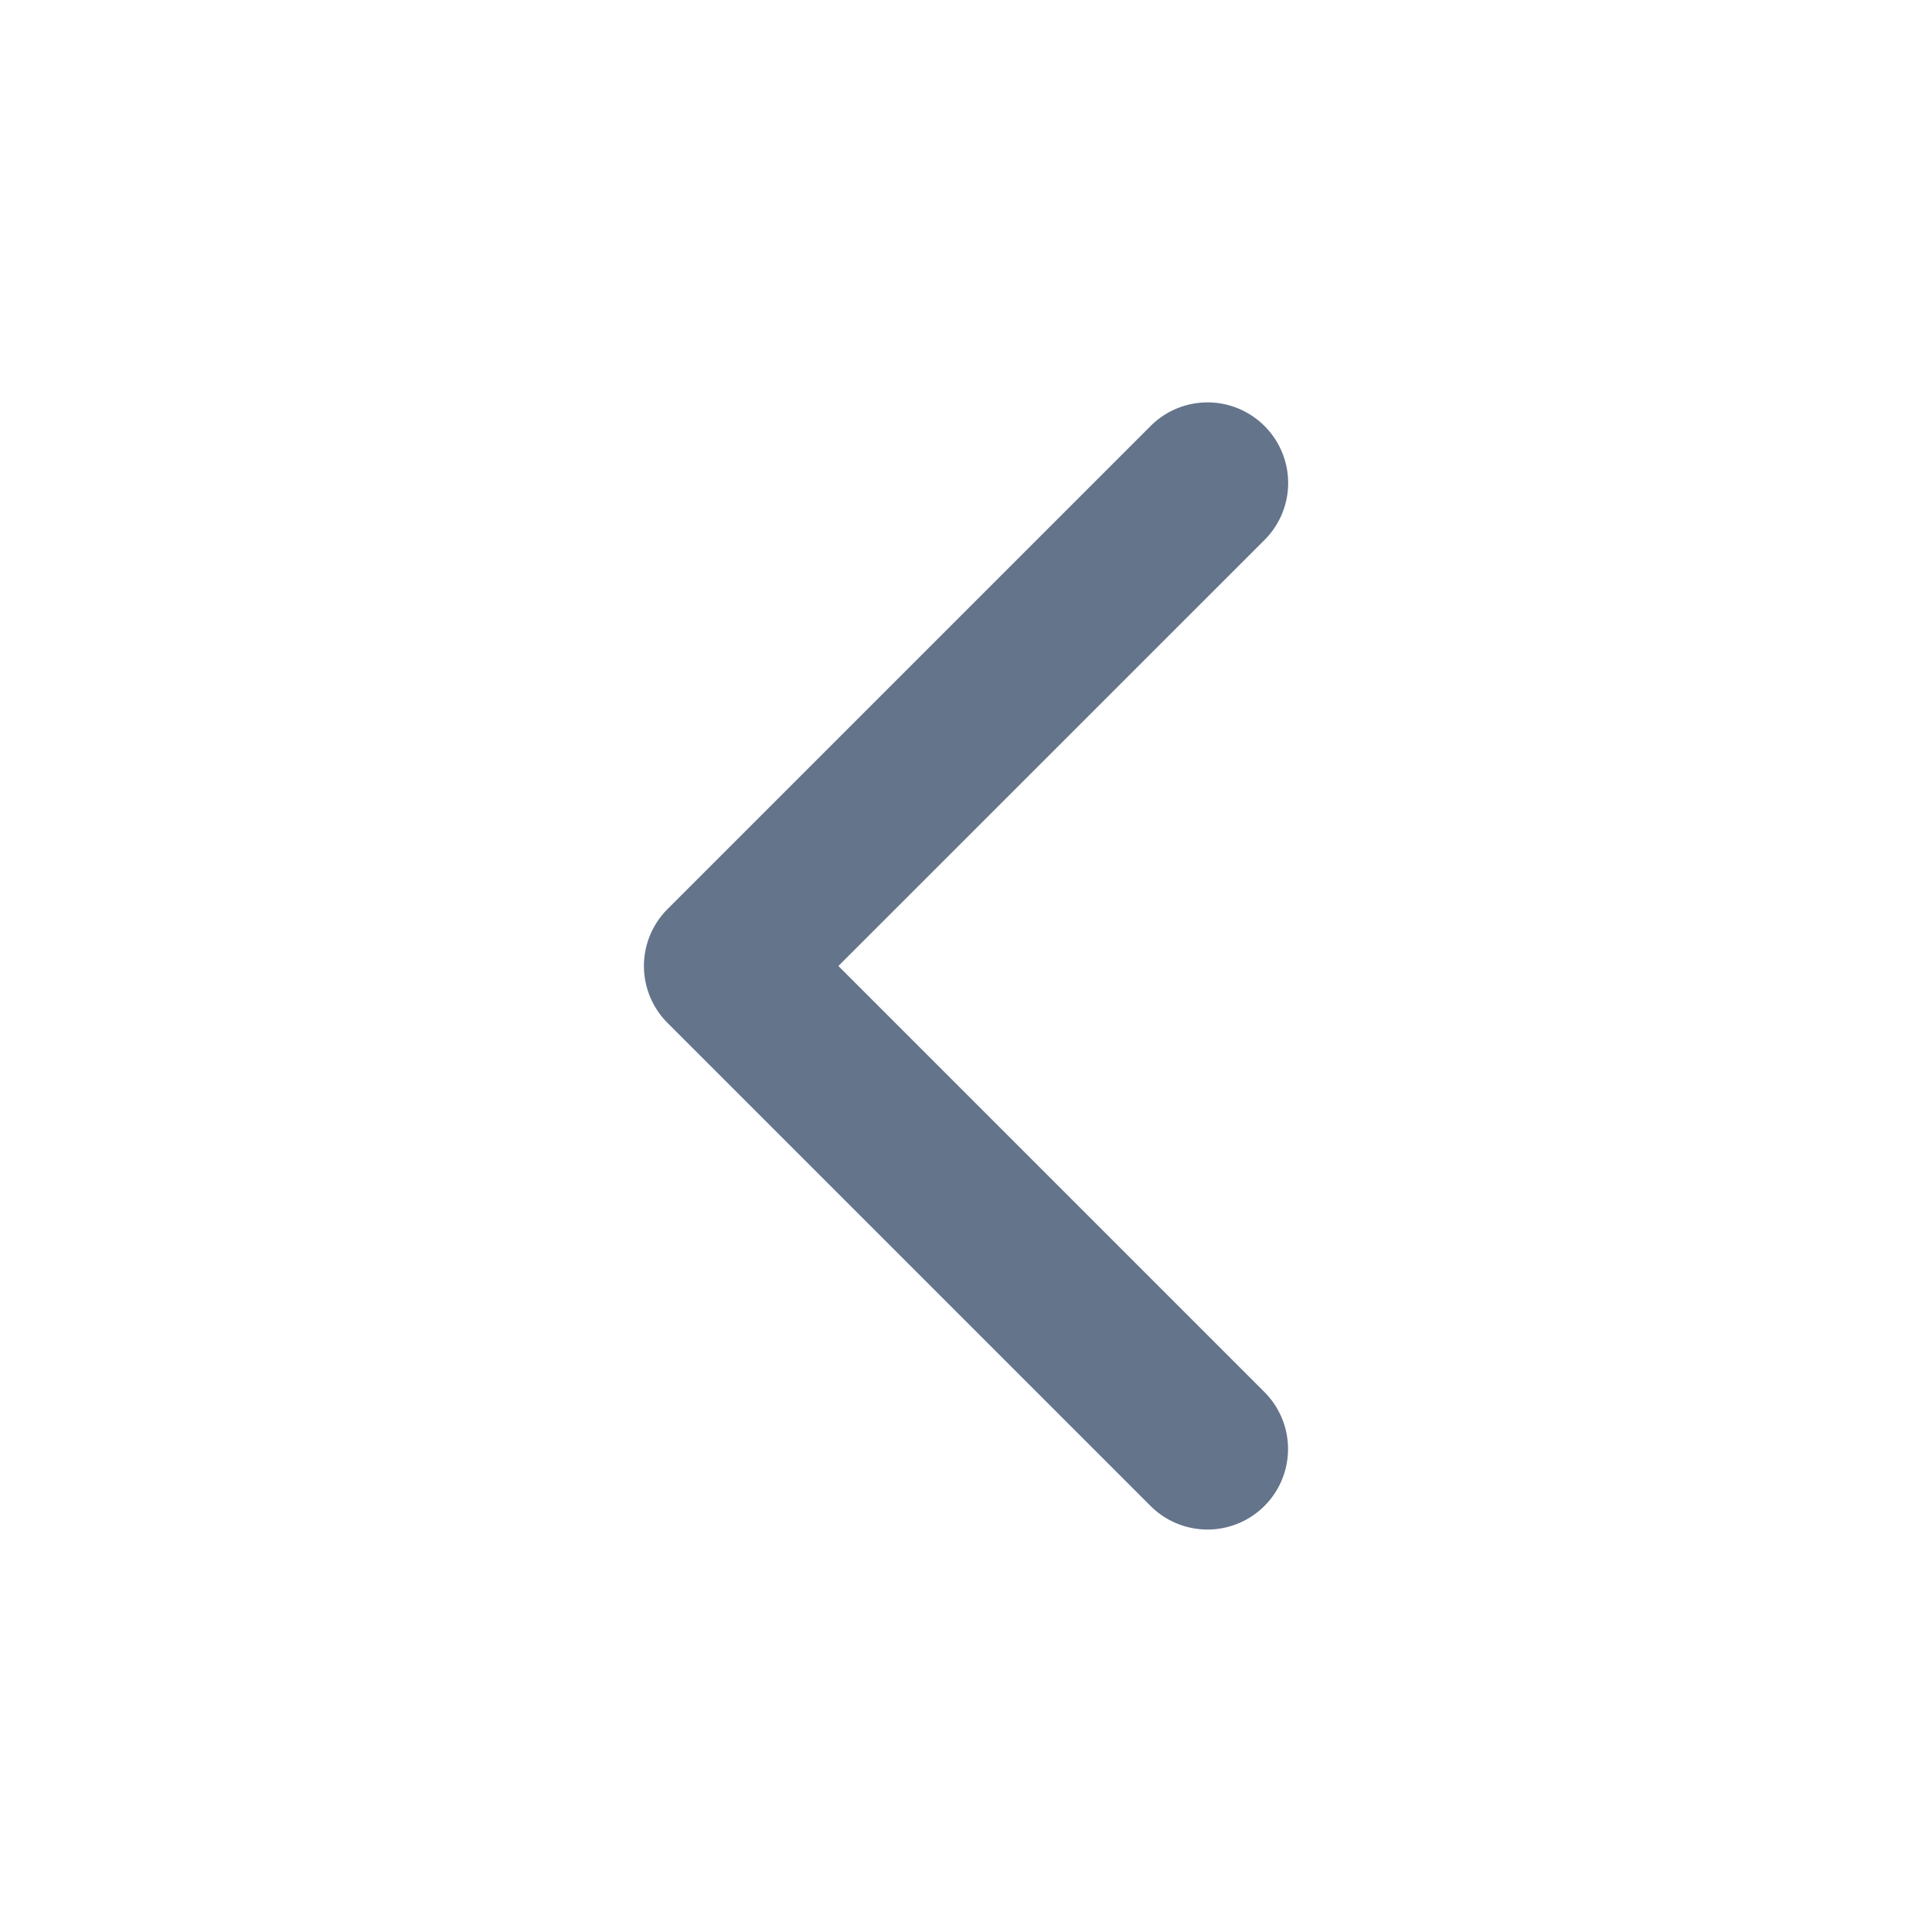 <svg width="20" height="20" fill="none" xmlns="http://www.w3.org/2000/svg"><path fill-rule="evenodd" clip-rule="evenodd" d="M13.09 4.41a.833.833 0 0 1 0 1.18L8.679 10l4.41 4.41a.833.833 0 0 1-1.178 1.18l-5-5a.833.833 0 0 1 0-1.18l5-5a.833.833 0 0 1 1.179 0z" fill="#64748B"/></svg>